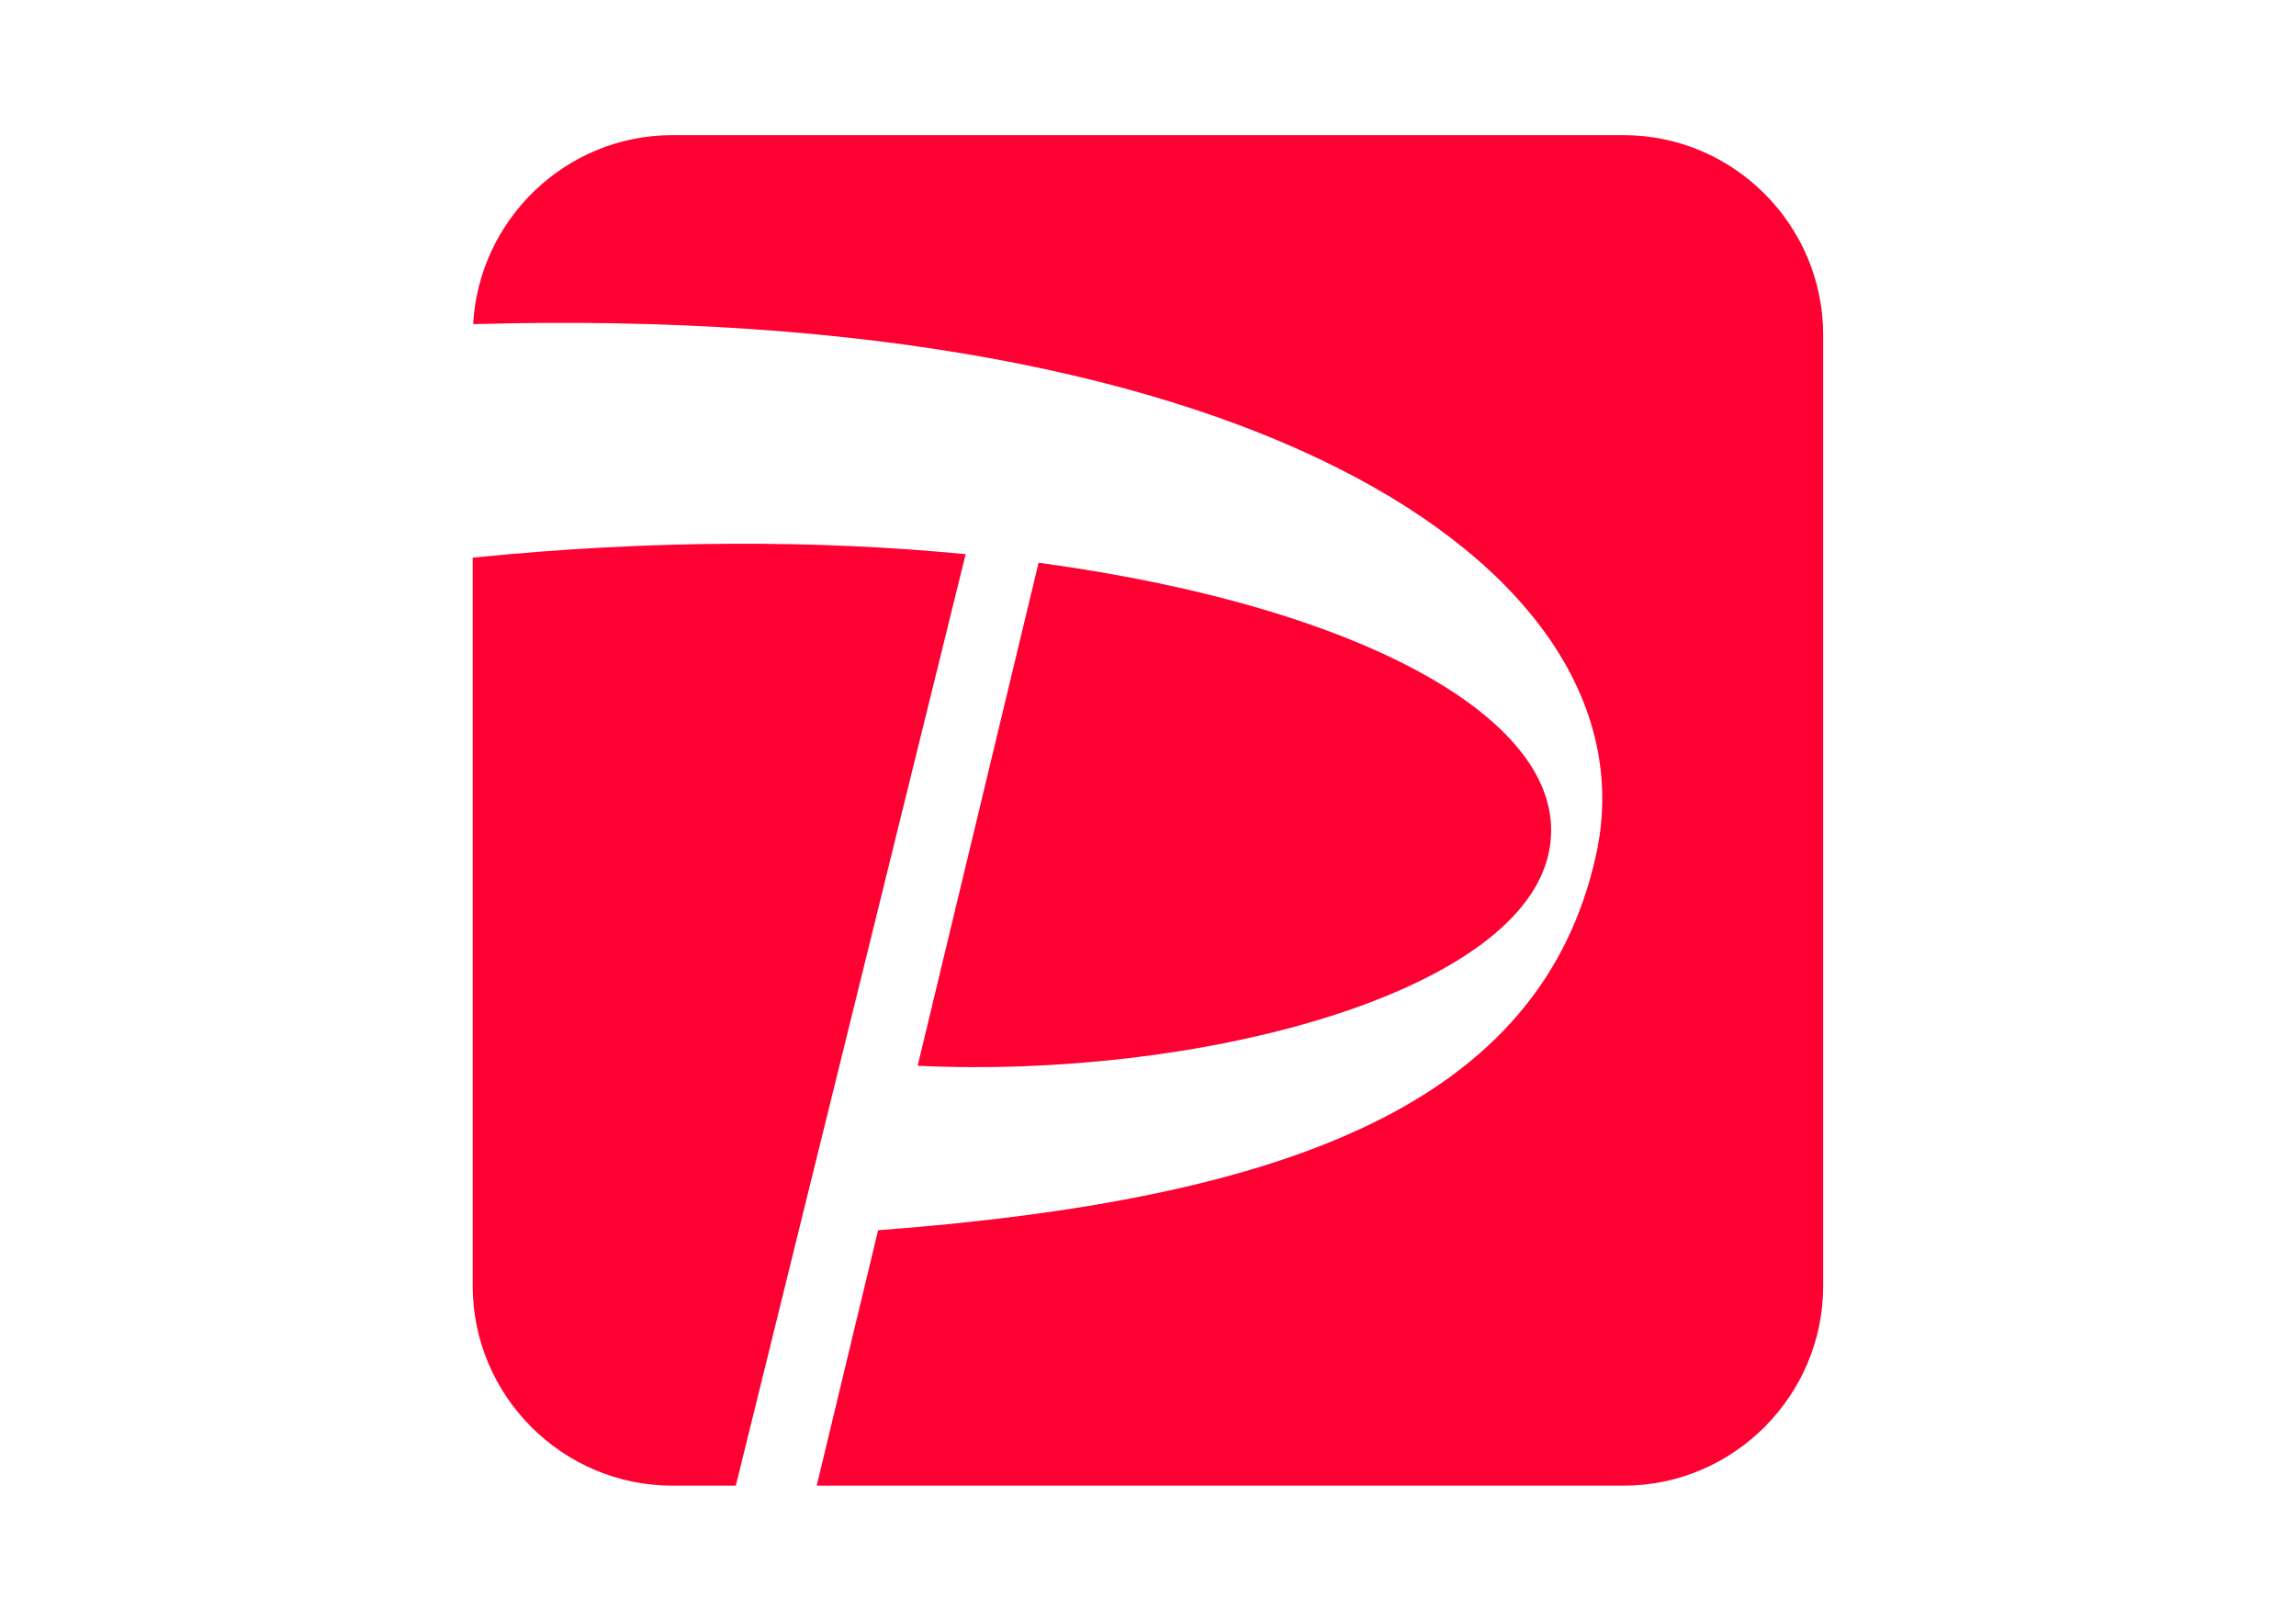 <svg width="34" height="24" viewBox="0 0 34 24" fill="none" xmlns="http://www.w3.org/2000/svg">
<rect width="34" height="24" fill="white"/>
<path d="M24.042 2.002C25.669 2.002 26.998 3.332 26.998 4.959V19.043C26.998 20.67 25.669 22 24.042 22H9.957C8.33 22 7 20.67 7 19.043V8.258L7.009 4.799C7.093 3.245 8.385 2 9.959 2H24.045" fill="white"/>
<path d="M10.894 22H9.957C8.33 22 7 20.67 7 19.043V8.258C9.653 7.989 12.13 7.995 14.3 8.206L10.896 22H10.894ZM22.923 12.678C23.393 10.767 20.312 8.999 15.38 8.333L13.589 15.782C17.723 15.978 22.42 14.733 22.923 12.678ZM24.042 2.001H9.957C8.383 2.001 7.091 3.248 7.007 4.8C18.8 4.467 24.536 8.569 23.635 12.66C22.824 16.342 19.081 17.756 13.003 18.218L12.094 22H24.042C25.669 22 26.998 20.67 26.998 19.043V4.958C26.998 3.331 25.669 2.001 24.042 2.001Z" fill="#FF0033"/>
</svg>
